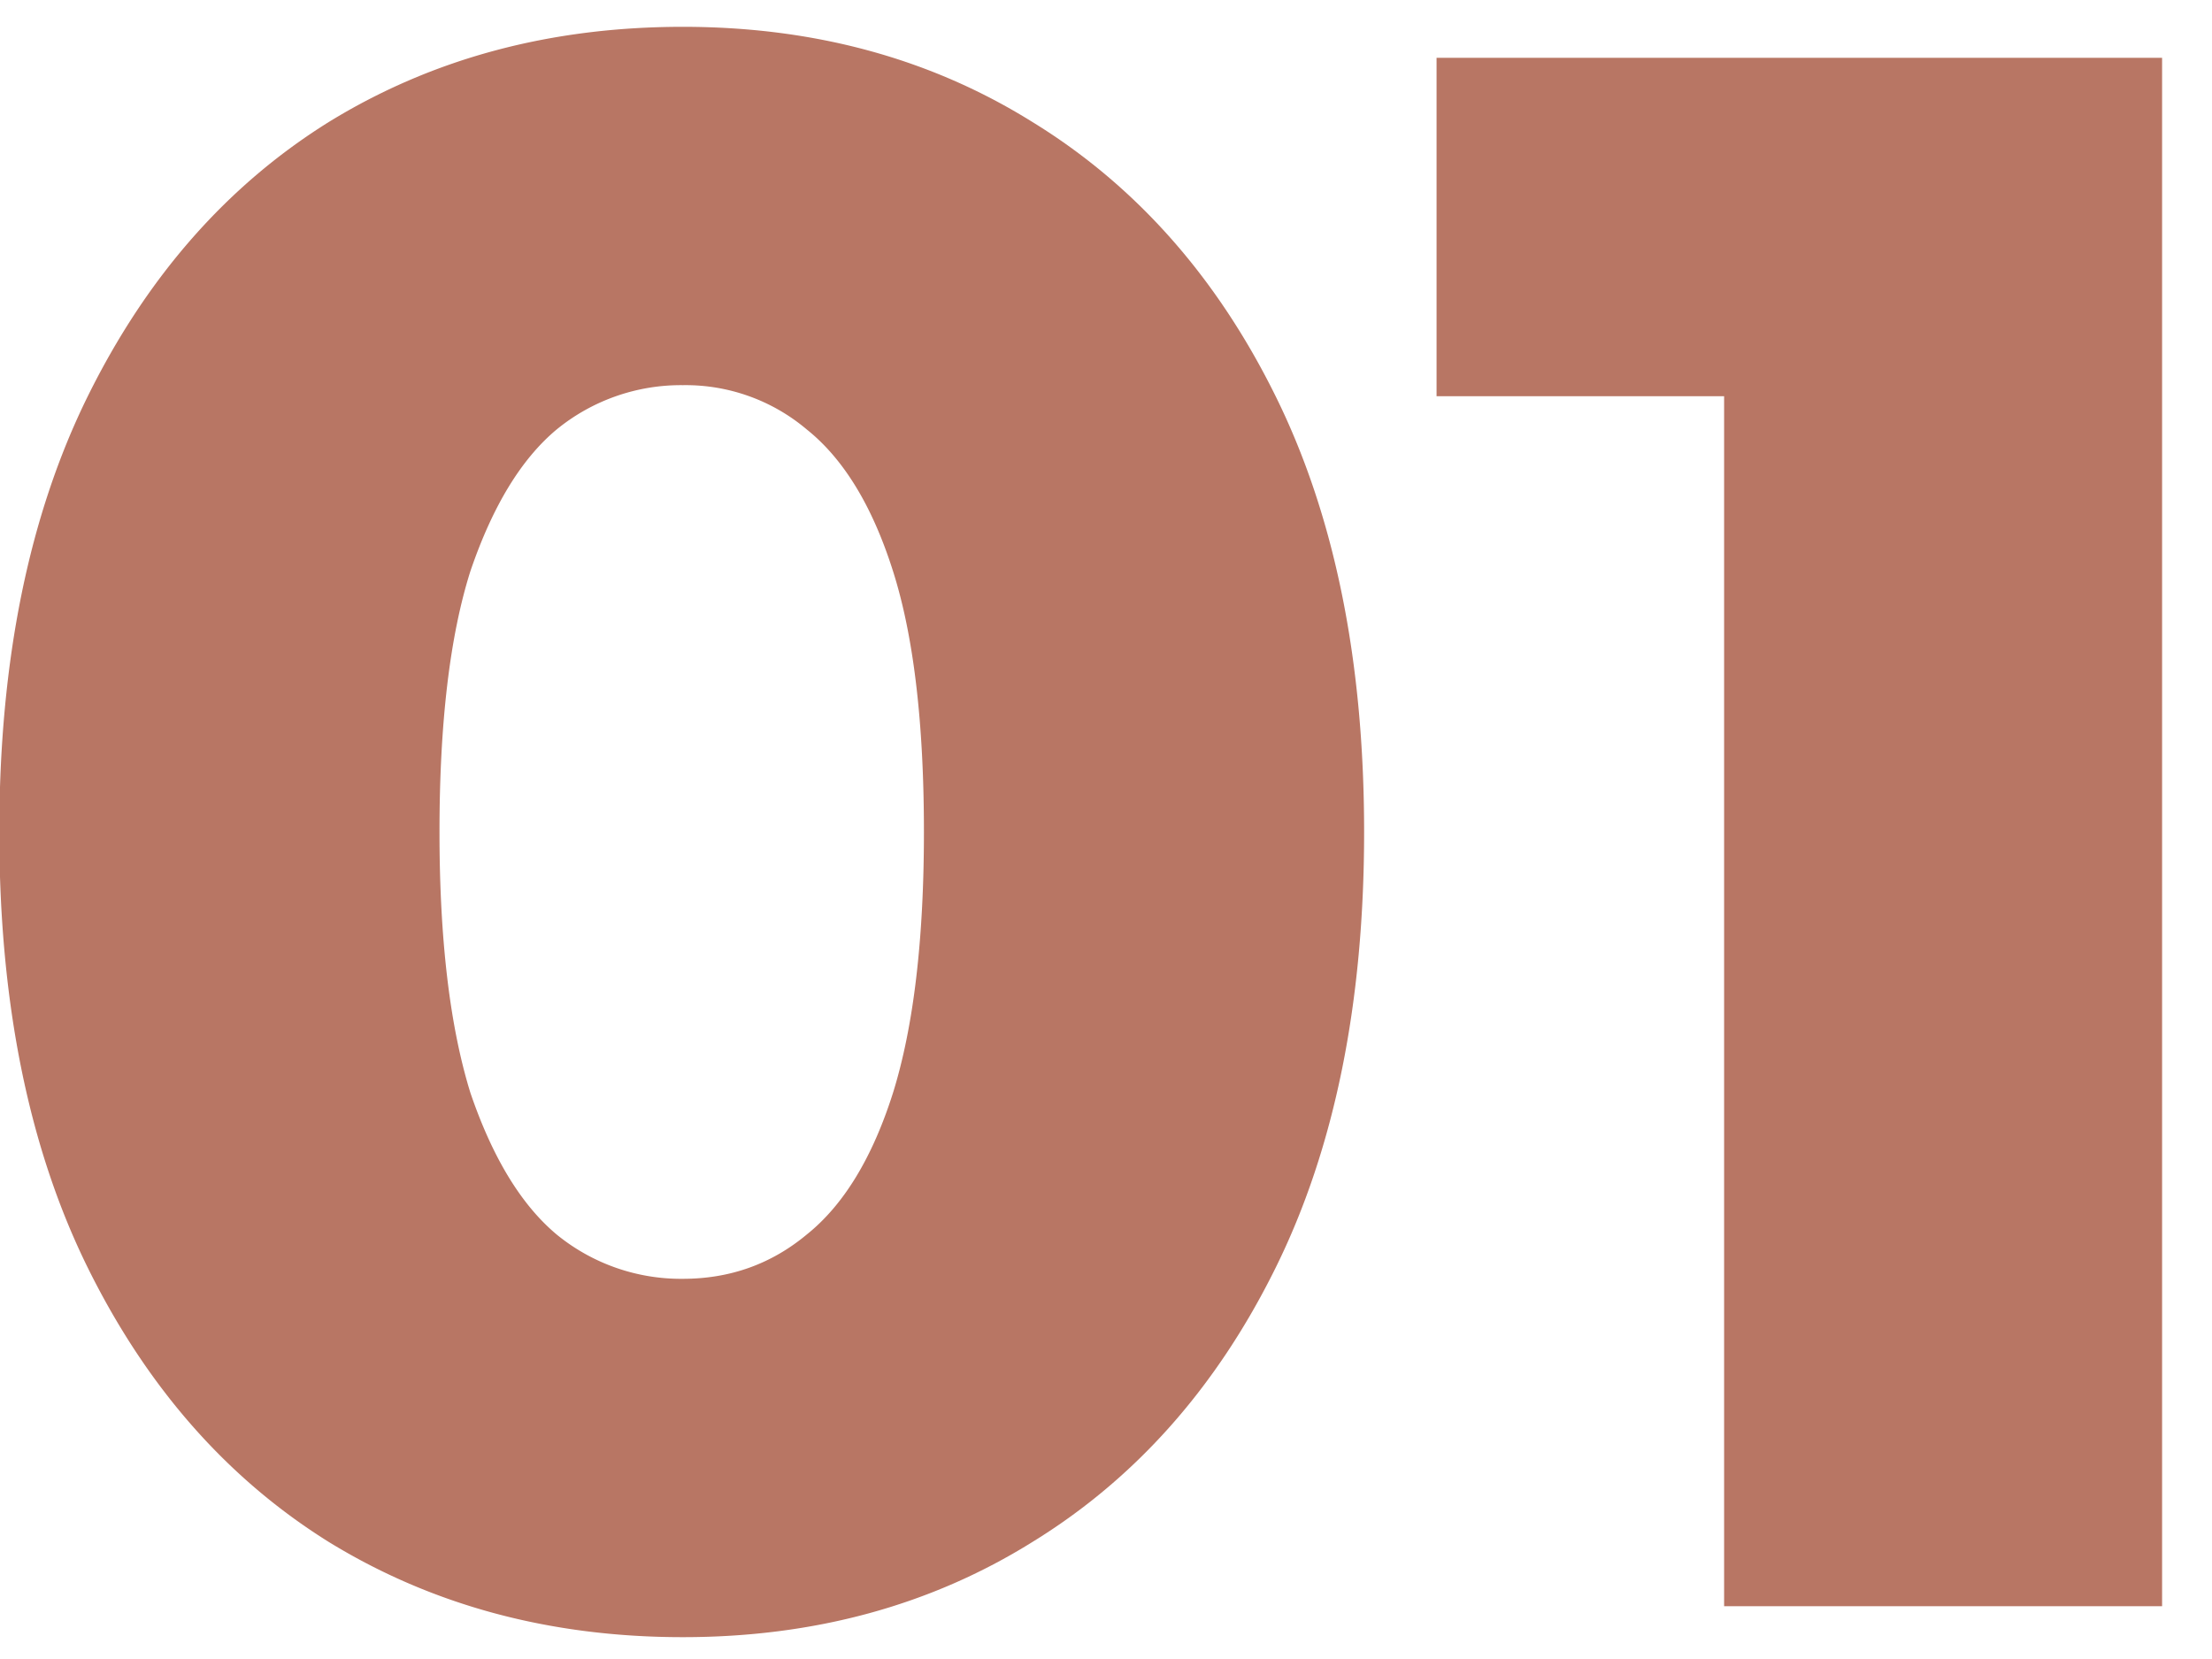 <svg xmlns="http://www.w3.org/2000/svg" fill="none" height="24" width="32"><path fill="#B87664" d="M9.878 23.684c-1.92 0-3.626-.46-5.12-1.376-1.472-.918-2.634-2.24-3.488-3.968-.853-1.728-1.28-3.83-1.28-6.304 0-2.475.427-4.576 1.28-6.304.854-1.728 2.016-3.051 3.488-3.968C6.252.846 7.958.388 9.878.388c1.899 0 3.584.458 5.056 1.376 1.494.917 2.667 2.24 3.52 3.968.854 1.728 1.28 3.829 1.28 6.304 0 2.474-.426 4.576-1.28 6.304-.853 1.728-2.026 3.05-3.52 3.968-1.472.917-3.157 1.376-5.056 1.376zm0-5.184c.683 0 1.28-.214 1.792-.64.534-.427.95-1.11 1.248-2.048.299-.96.448-2.22.448-3.776 0-1.58-.149-2.838-.448-3.776-.298-.94-.714-1.622-1.248-2.048a2.714 2.714 0 0 0-1.792-.64 2.84 2.84 0 0 0-1.824.64c-.512.426-.928 1.109-1.248 2.048-.298.938-.448 2.197-.448 3.776 0 1.557.15 2.816.448 3.776.32.938.736 1.62 1.248 2.048a2.84 2.84 0 0 0 1.824.64zm15.064 4.736V3.108l2.72 2.624h-6.88V.836h10.496v22.4h-6.336z"></path></svg>
